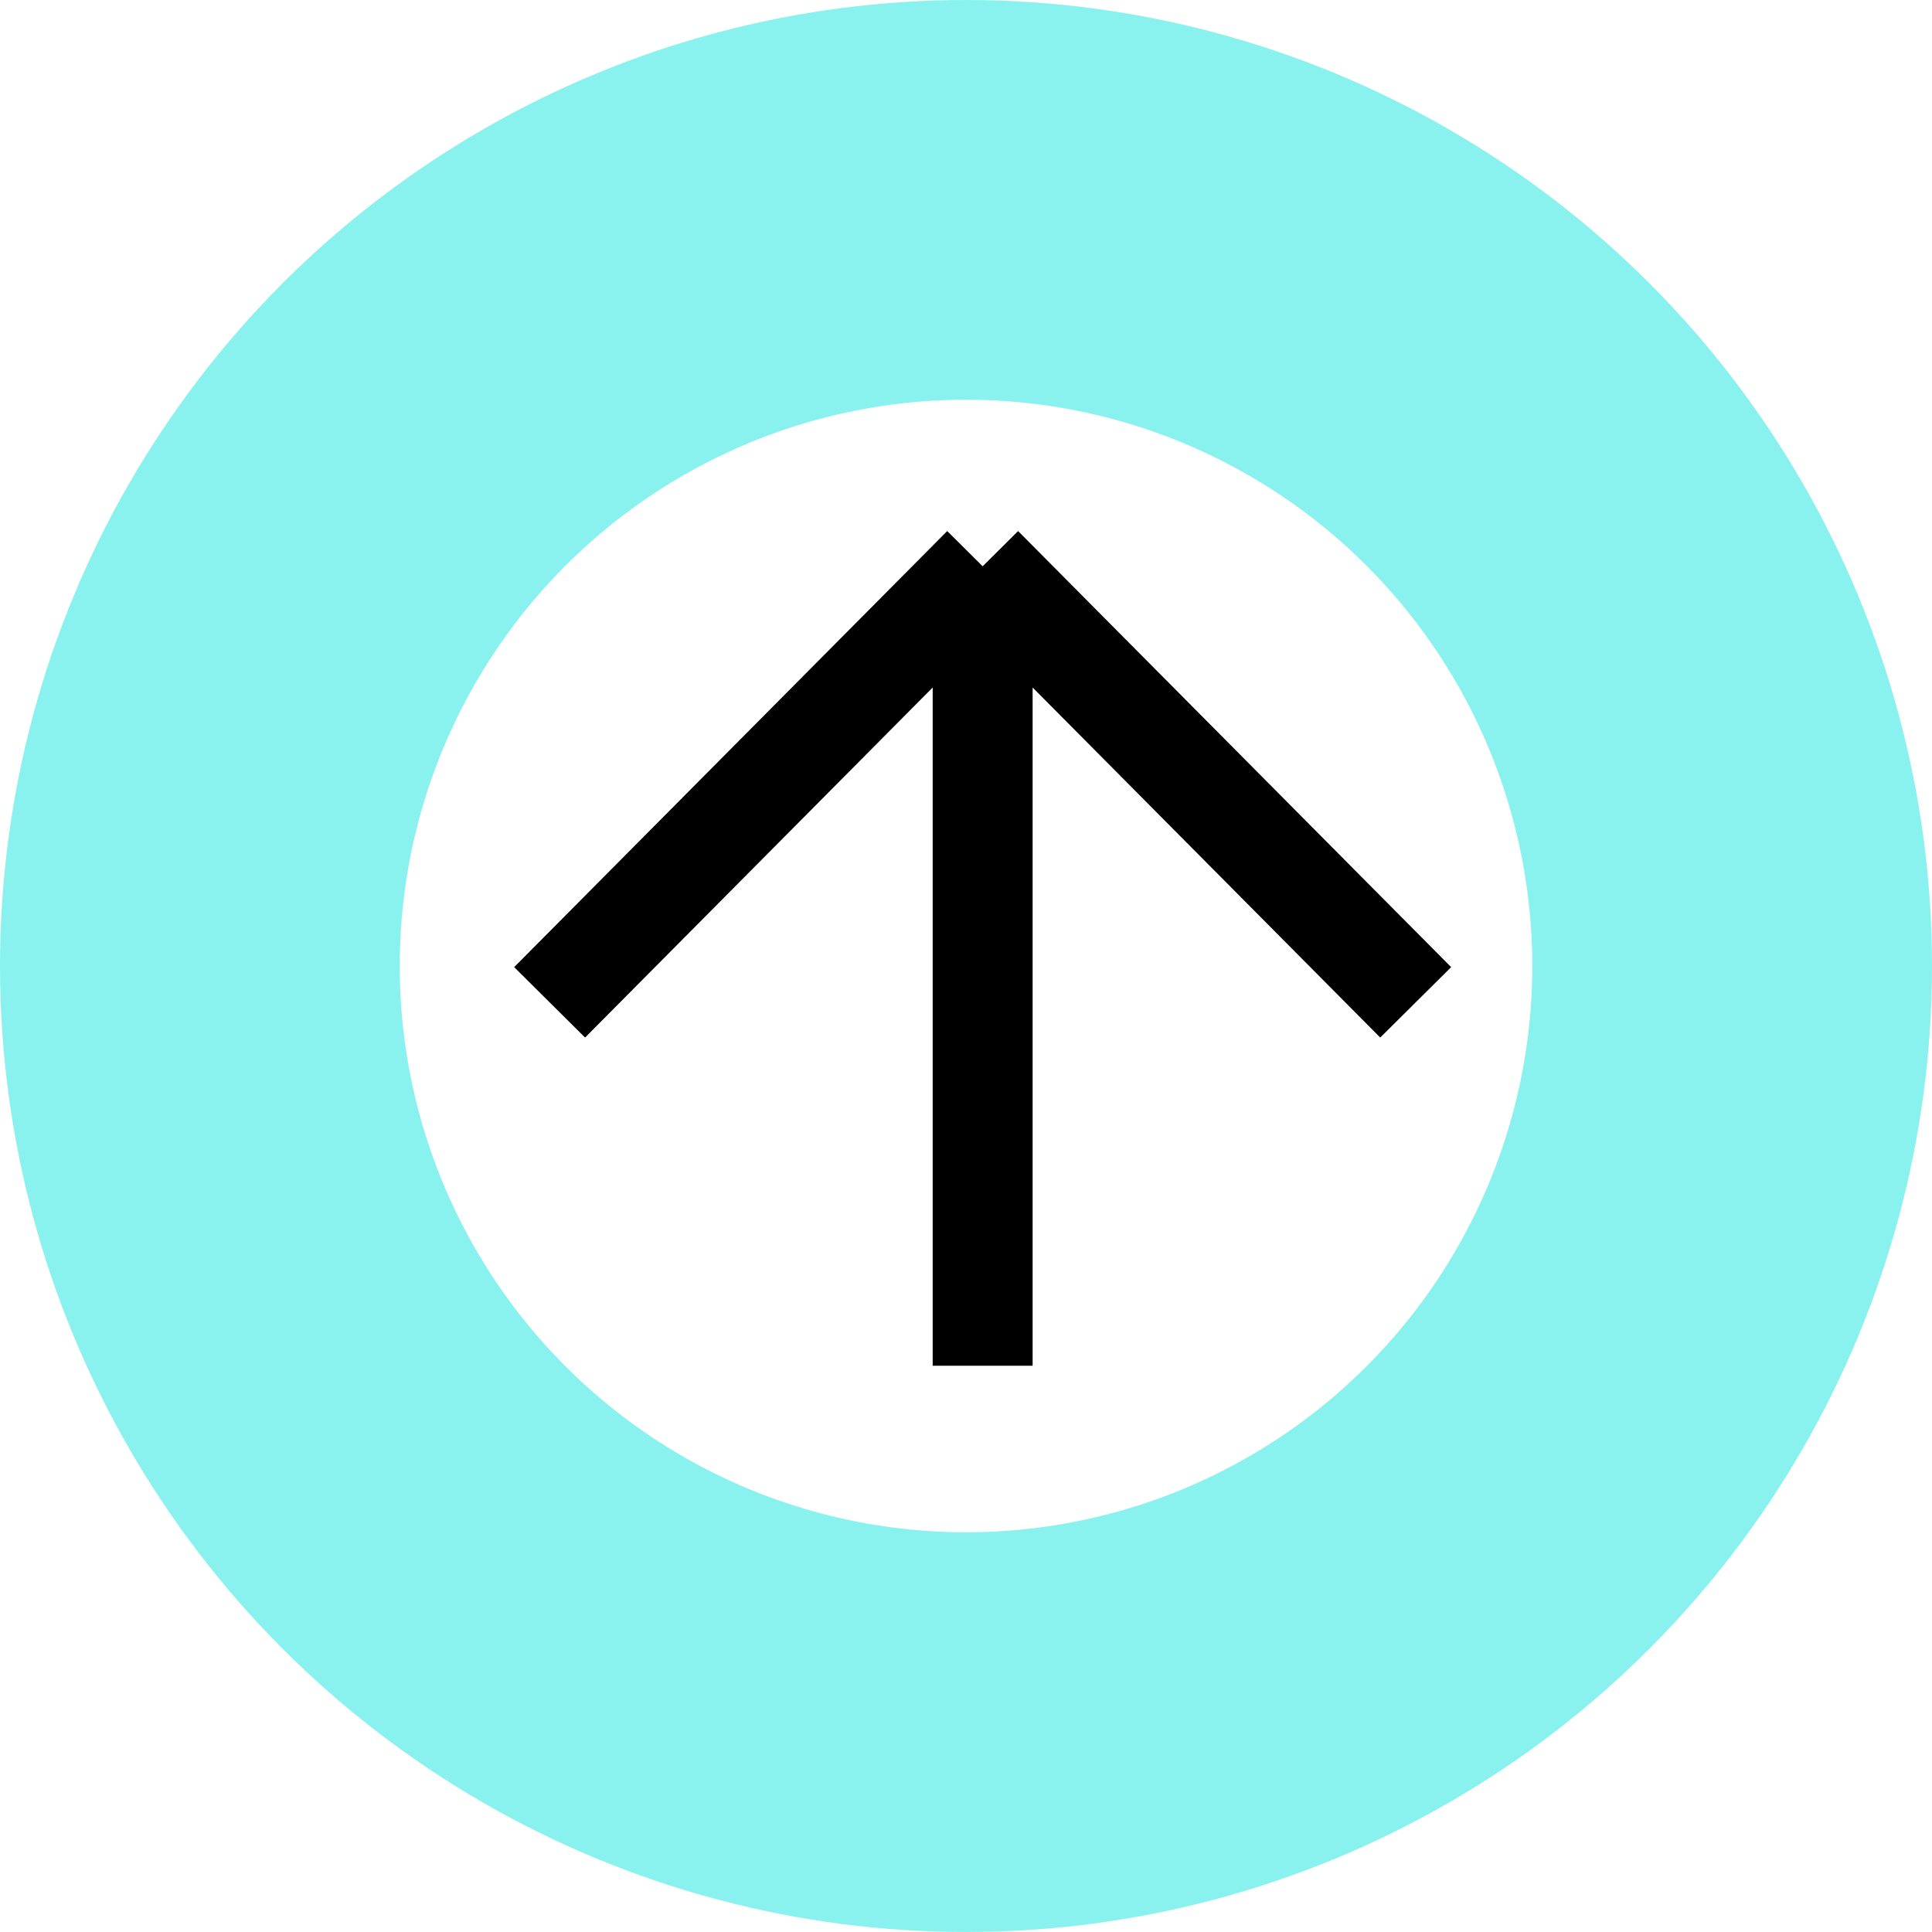 <svg width="58" height="58" viewBox="0 0 58 58" fill="none" xmlns="http://www.w3.org/2000/svg">
<circle cx="29" cy="29" r="23" stroke="#89F2EE" stroke-width="12"/>
<path d="M16.5 30.091L29.5 17M29.5 17L42.5 30.091M29.5 17V41" stroke="black" stroke-width="3"/>
</svg>
